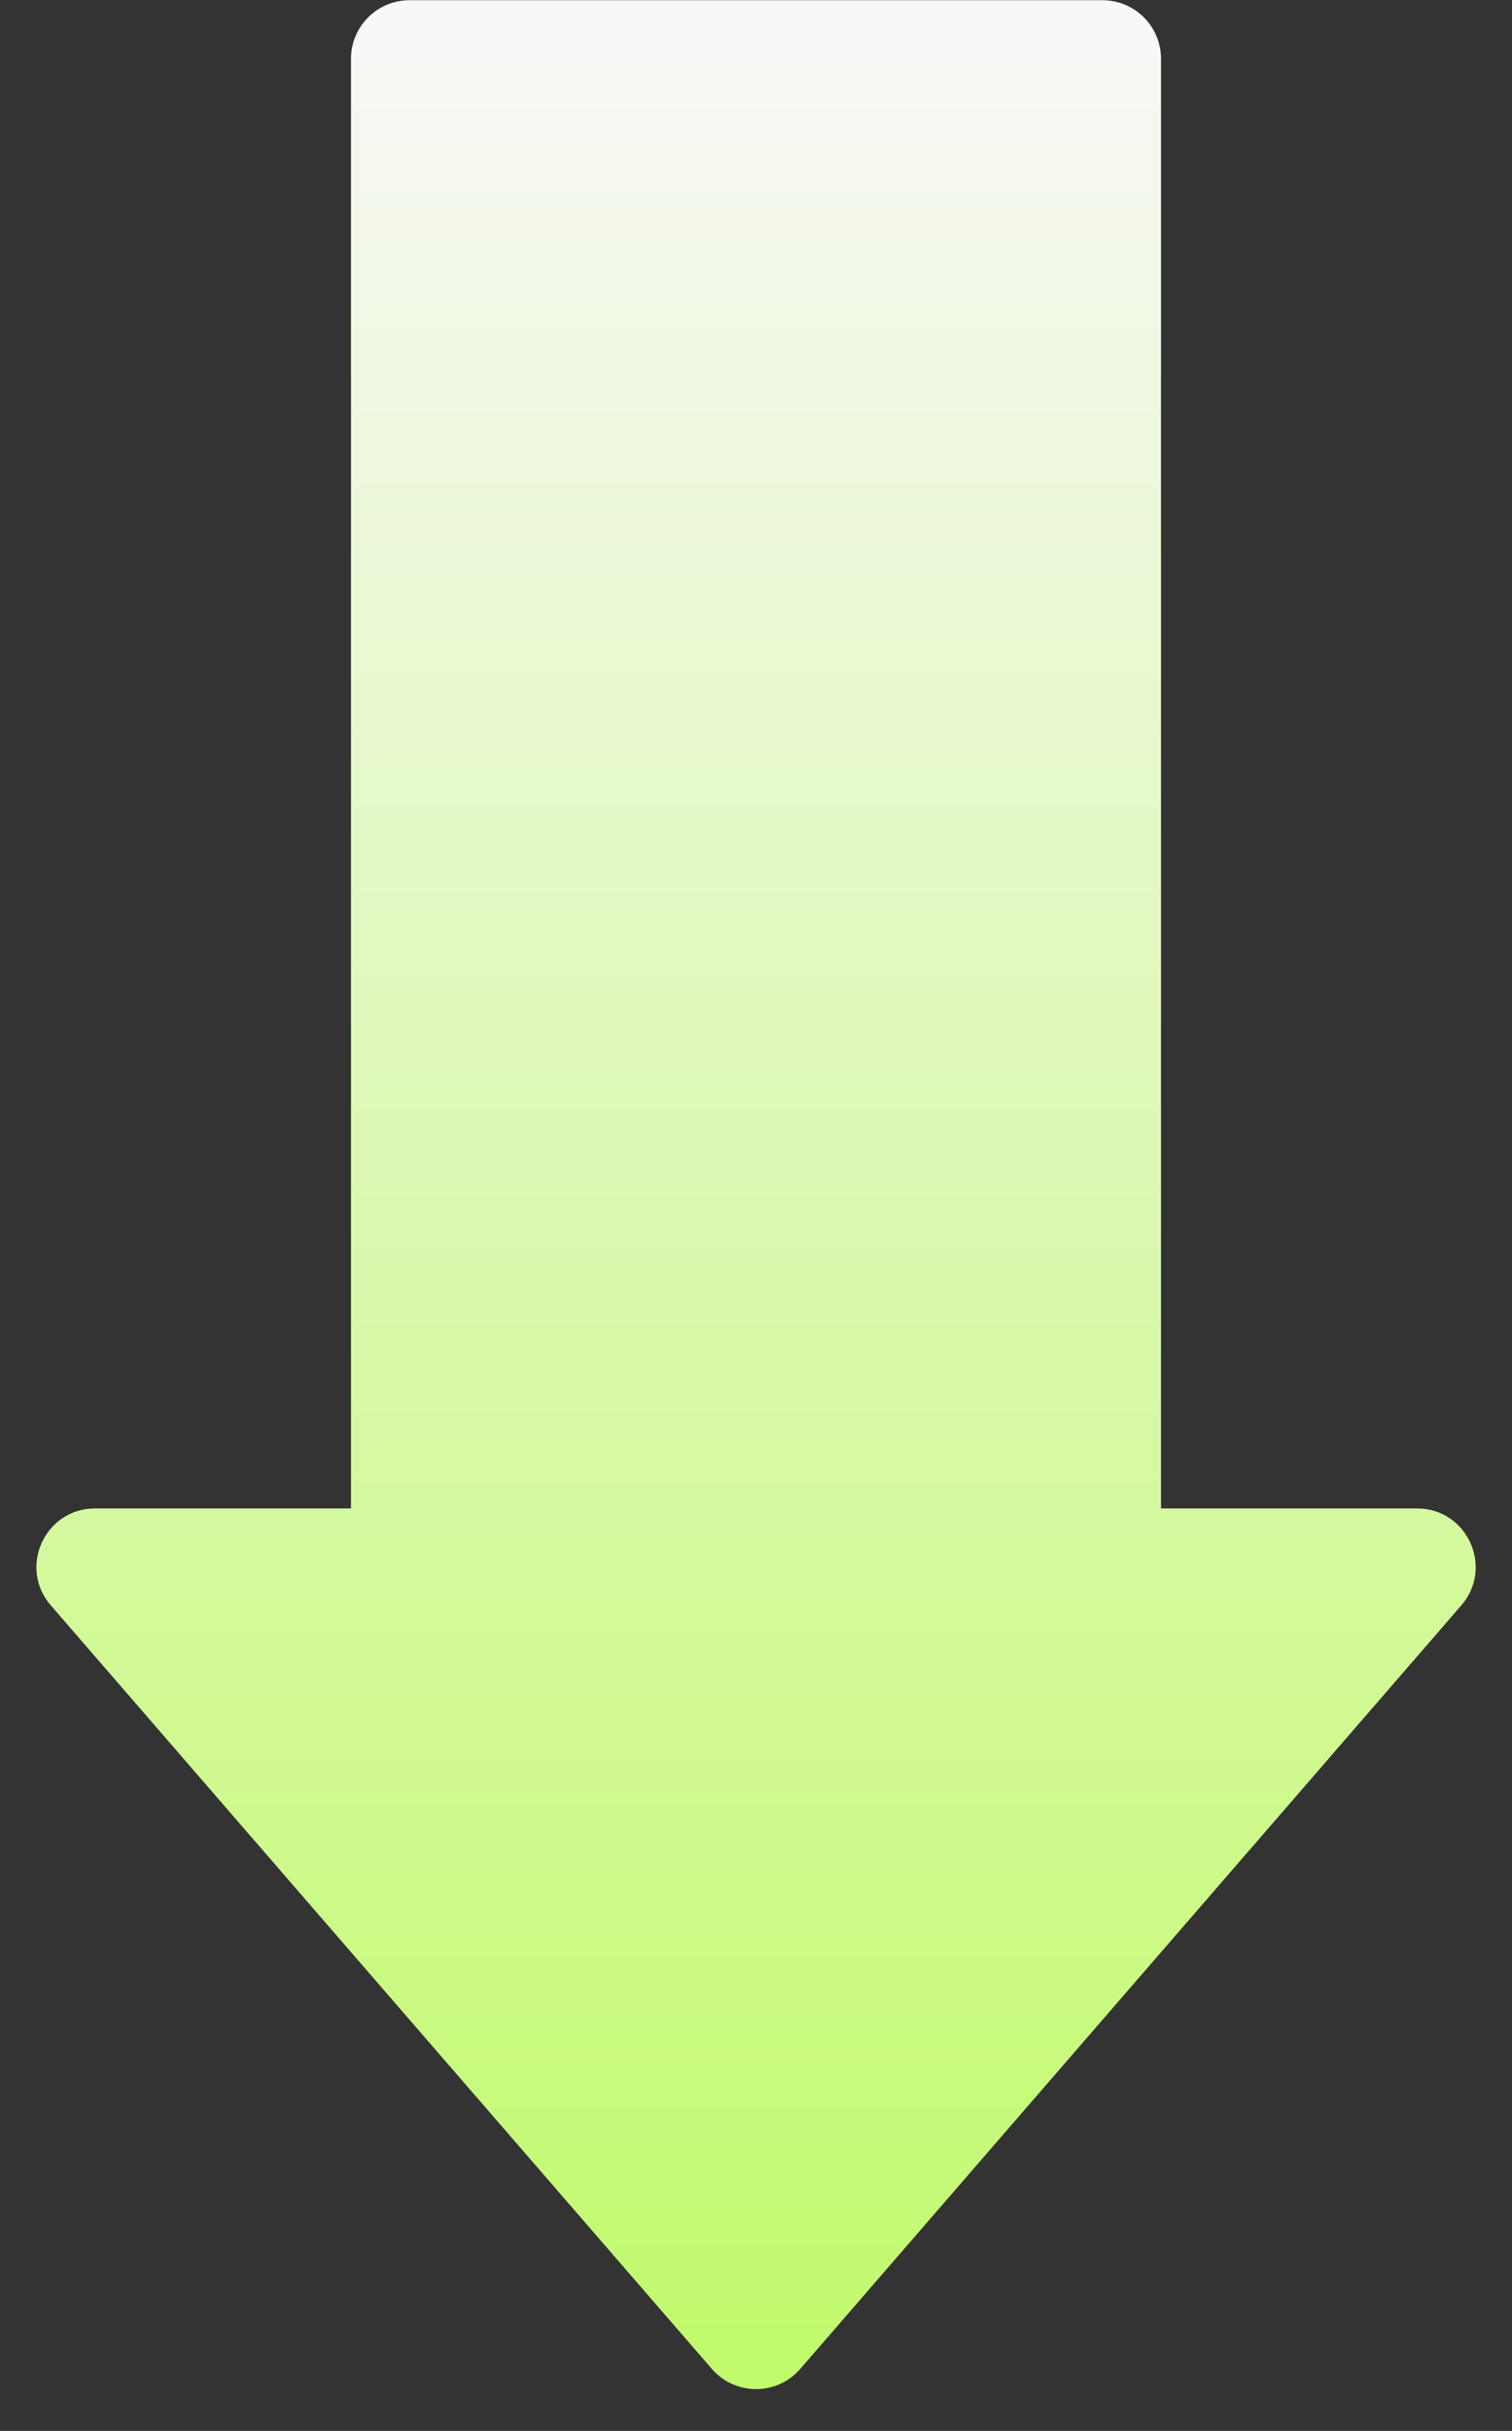 <svg width="28" height="45" viewBox="0 0 28 45" fill="none" xmlns="http://www.w3.org/2000/svg">
<rect x="0" y="0" width="28" height="45" fill="#333333" stroke="none"/>
<path d="M14.82 43.852C14.388 44.351 13.614 44.351 13.182 43.852L0.94 29.717C0.333 29.015 0.831 27.924 1.76 27.924H6.5V1.088C6.5 0.489 6.986 0.004 7.584 0.004H20.416C21.015 0.004 21.5 0.489 21.5 1.088L21.5 27.924H26.242C27.171 27.924 27.669 29.015 27.062 29.717L14.82 43.852Z" fill="url(#paint0_linear_2390_87466)"/>
<defs>
<linearGradient id="paint0_linear_2390_87466" x1="14.001" y1="0.004" x2="14.001" y2="44.227" gradientUnits="userSpaceOnUse">
<stop stop-color="#F8F8F8"/>
<stop offset="1" stop-color="#C1FA6B"/>
</linearGradient>
</defs>
</svg>
